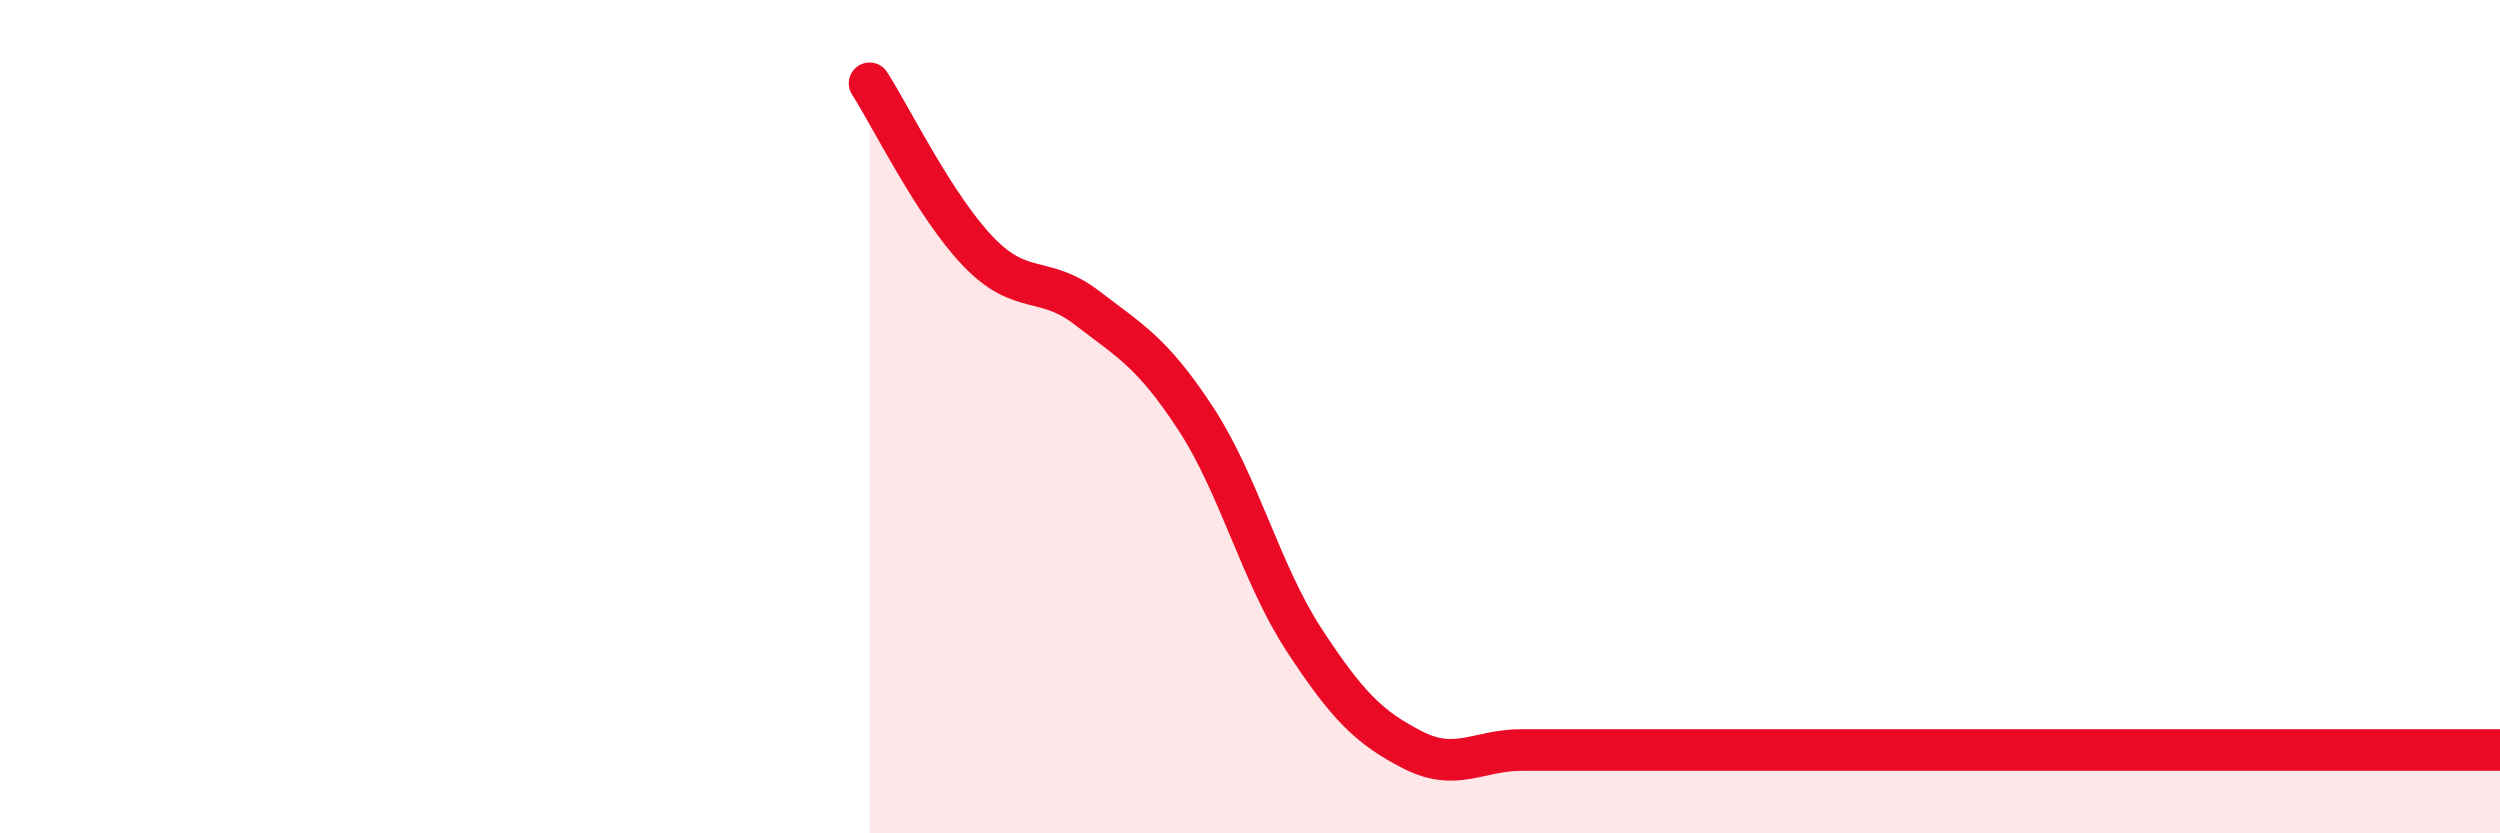 
    <svg width="60" height="20" viewBox="0 0 60 20" xmlns="http://www.w3.org/2000/svg">
      <path
        d="M 20.87,2 C 21.39,2.81 22.44,4.96 23.48,6.04 C 24.52,7.12 25.05,6.59 26.09,7.39 C 27.13,8.19 27.66,8.46 28.7,10.05 C 29.74,11.64 30.26,13.77 31.3,15.36 C 32.34,16.95 32.87,17.47 33.91,18 C 34.95,18.53 35.48,18 36.52,18 C 37.56,18 38.09,18 39.13,18 C 40.17,18 40.7,18 41.74,18 C 42.78,18 43.31,18 44.35,18 C 45.39,18 45.92,18 46.96,18 C 48,18 48.53,18 49.57,18 C 50.61,18 51.13,18 52.17,18 C 53.21,18 53.74,18 54.78,18 C 55.82,18 56.35,18 57.39,18 C 58.43,18 59.48,18 60,18L60 20L20.87 20Z"
        fill="#EB0A25"
        opacity="0.1"
        stroke-linecap="round"
        stroke-linejoin="round"
      />
      <path
        d="M 20.87,2 C 21.39,2.81 22.44,4.96 23.48,6.04 C 24.52,7.12 25.05,6.59 26.09,7.39 C 27.13,8.19 27.66,8.46 28.7,10.05 C 29.74,11.64 30.26,13.77 31.3,15.36 C 32.34,16.95 32.87,17.47 33.91,18 C 34.95,18.53 35.48,18 36.52,18 C 37.56,18 38.09,18 39.13,18 C 40.17,18 40.7,18 41.74,18 C 42.78,18 43.31,18 44.35,18 C 45.39,18 45.92,18 46.96,18 C 48,18 48.53,18 49.57,18 C 50.61,18 51.13,18 52.17,18 C 53.21,18 53.74,18 54.78,18 C 55.82,18 56.35,18 57.39,18 C 58.43,18 59.48,18 60,18"
        stroke="#EB0A25"
        stroke-width="1"
        fill="none"
        stroke-linecap="round"
        stroke-linejoin="round"
      />
    </svg>
  